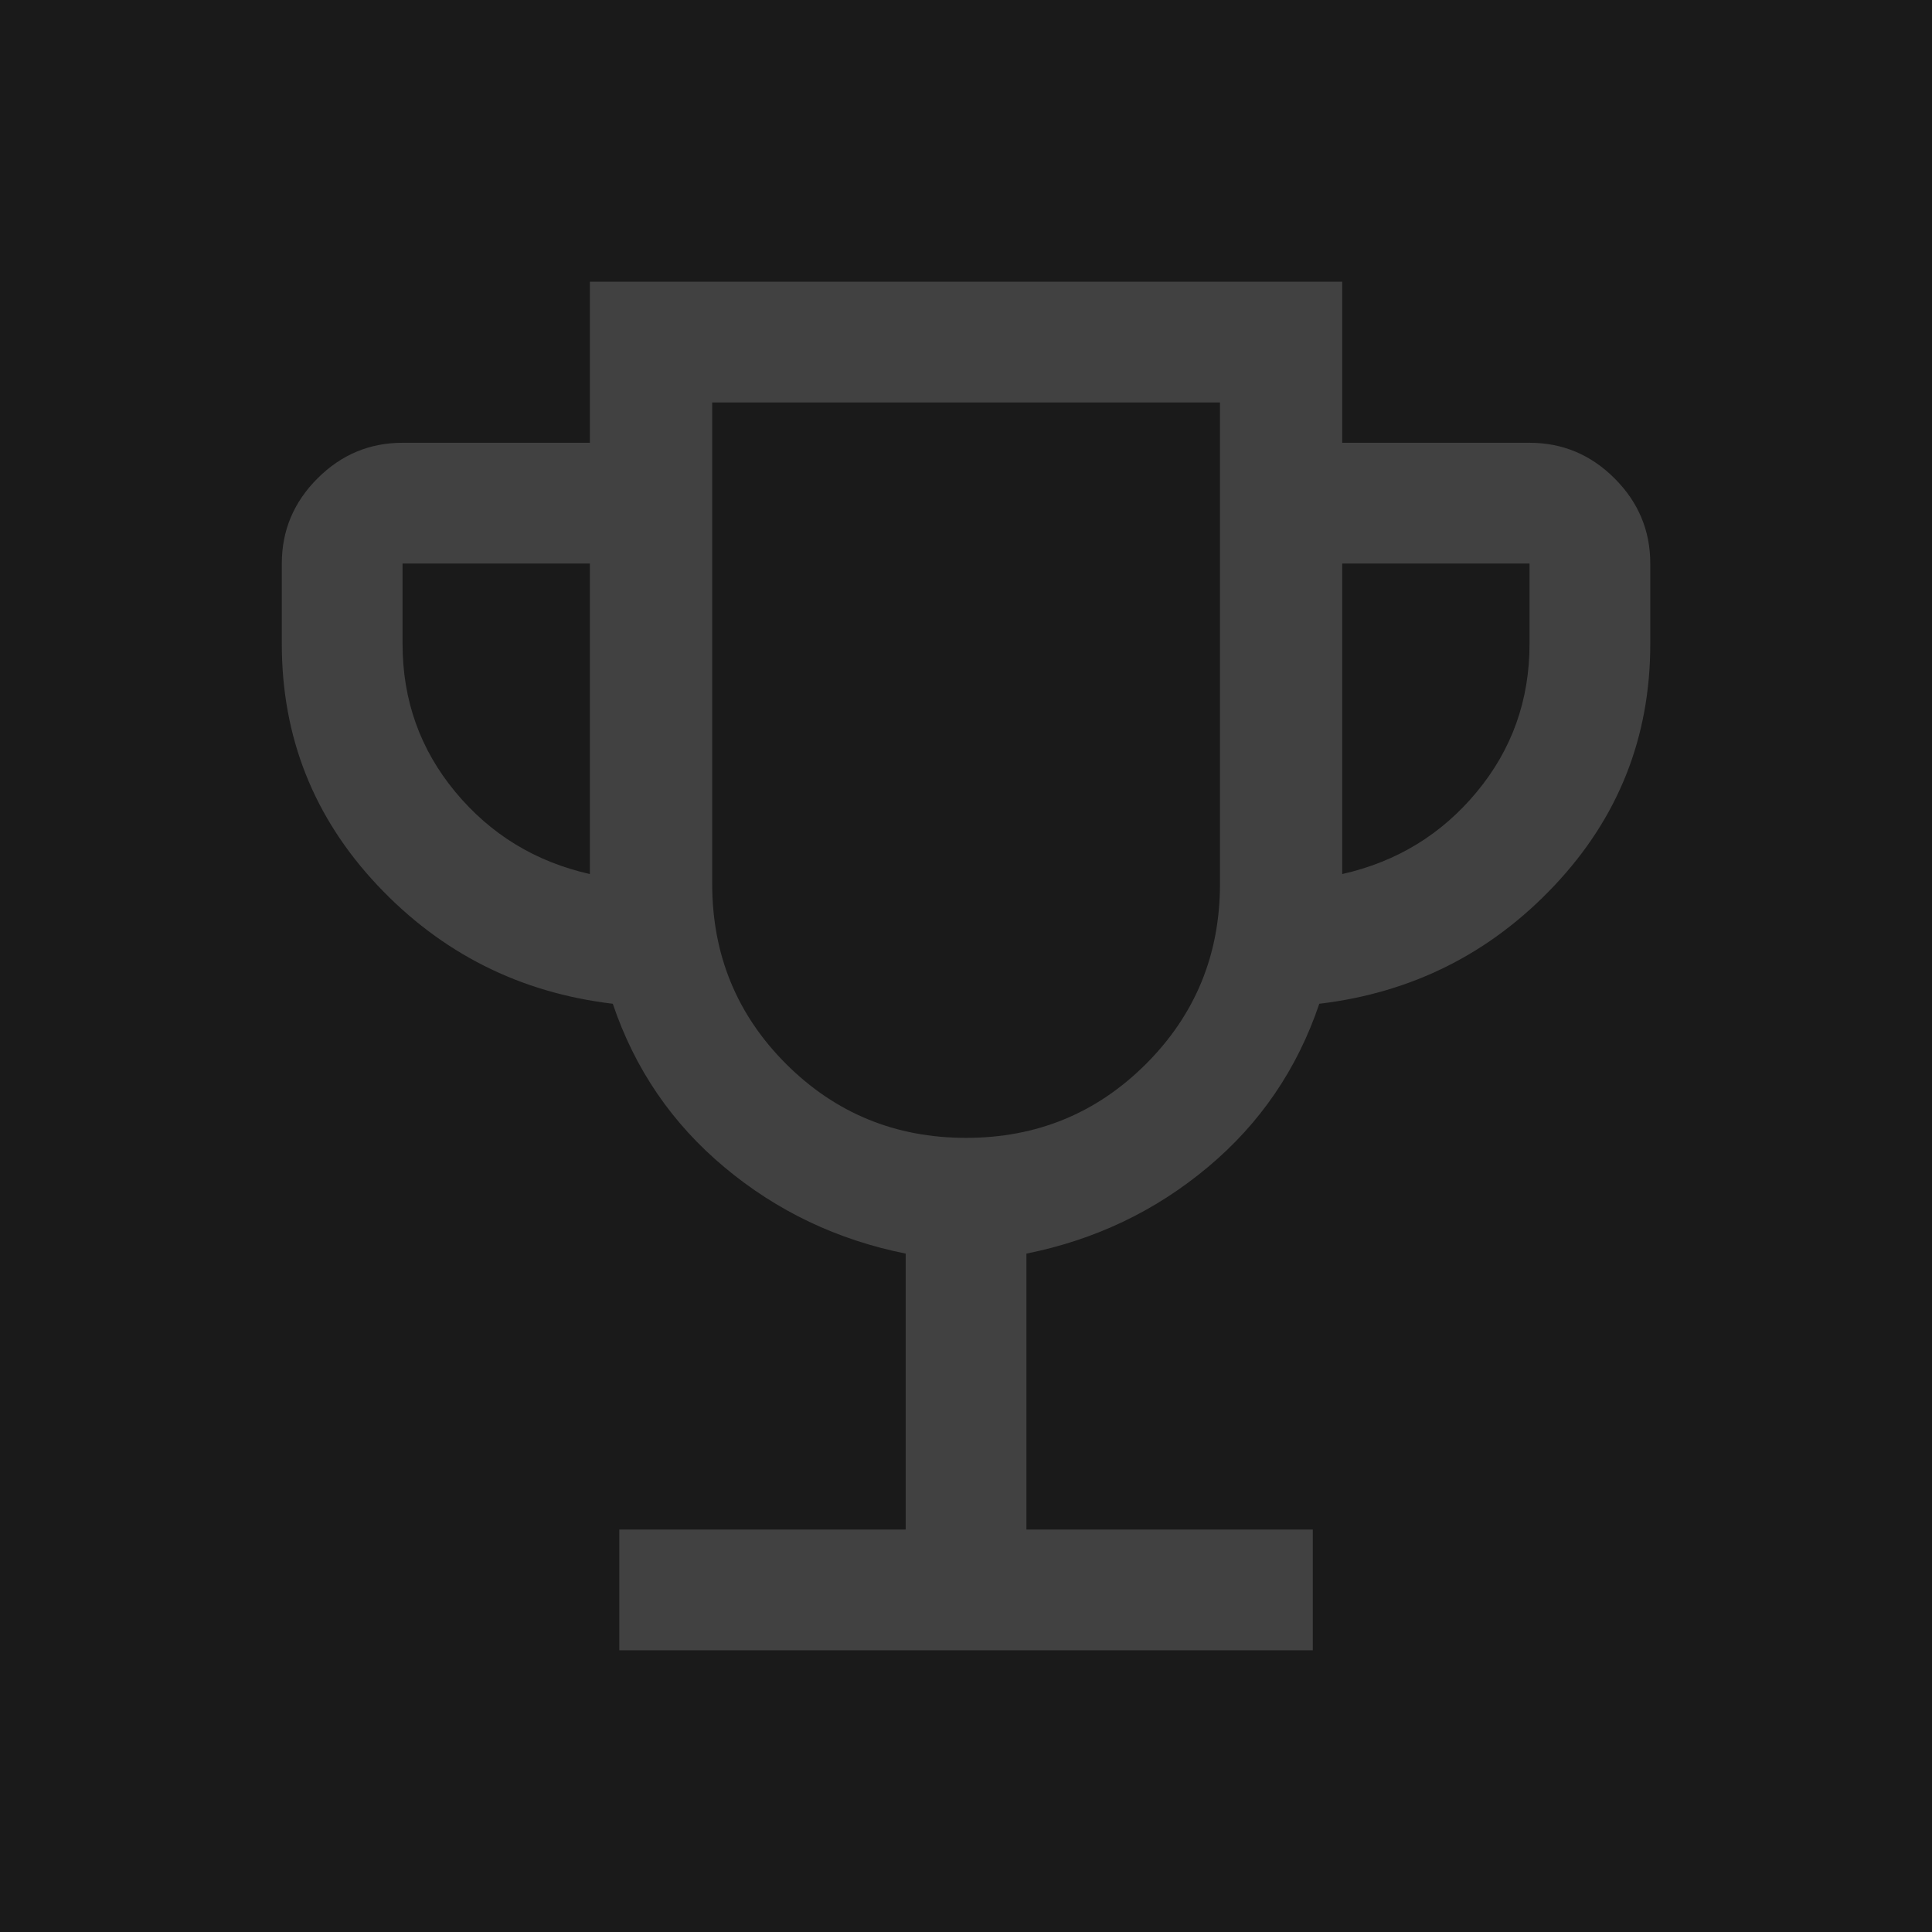 <svg width="22" height="22" viewBox="0 0 22 22" fill="none" xmlns="http://www.w3.org/2000/svg">
<g clip-path="url(#clip0_679_1513)">
<rect width="22" height="22" fill="#1A1A1A"/>
<mask id="mask0_679_1513" style="mask-type:alpha" maskUnits="userSpaceOnUse" x="0" y="0" width="22" height="22">
<rect width="22" height="22" fill="#414141"/>
</mask>
<g mask="url(#mask0_679_1513)">
<path d="M7.052 18.792V17.417H10.313V14.275C9.535 14.119 8.848 13.792 8.251 13.293C7.654 12.795 7.229 12.174 6.978 11.43C5.92 11.304 5.028 10.855 4.3 10.083C3.573 9.311 3.209 8.395 3.209 7.333V6.417C3.209 6.042 3.344 5.719 3.615 5.448C3.886 5.177 4.209 5.042 4.584 5.042H6.717V3.208H15.284V5.042H17.417C17.792 5.042 18.115 5.177 18.386 5.448C18.657 5.719 18.792 6.042 18.792 6.417V7.333C18.792 8.395 18.429 9.311 17.701 10.083C16.974 10.855 16.081 11.304 15.023 11.43C14.772 12.174 14.348 12.795 13.751 13.293C13.154 13.792 12.466 14.119 11.688 14.275V17.417H14.949V18.792H7.052ZM6.717 9.953V6.417H4.584V7.333C4.584 7.973 4.784 8.534 5.185 9.018C5.586 9.501 6.096 9.813 6.717 9.953ZM11.001 12.957C11.806 12.957 12.489 12.676 13.05 12.115C13.611 11.554 13.892 10.871 13.892 10.066V4.583H8.11V10.066C8.11 10.871 8.39 11.554 8.951 12.115C9.513 12.676 10.196 12.957 11.001 12.957ZM15.284 9.953C15.905 9.813 16.416 9.501 16.816 9.018C17.217 8.534 17.417 7.973 17.417 7.333V6.417H15.284V9.953Z" fill="#414141"/>
</g>
</g>
<defs>
<clipPath id="clip0_679_1513">
<rect width="22" height="22" fill="white"/>
</clipPath>
</defs>
</svg>
